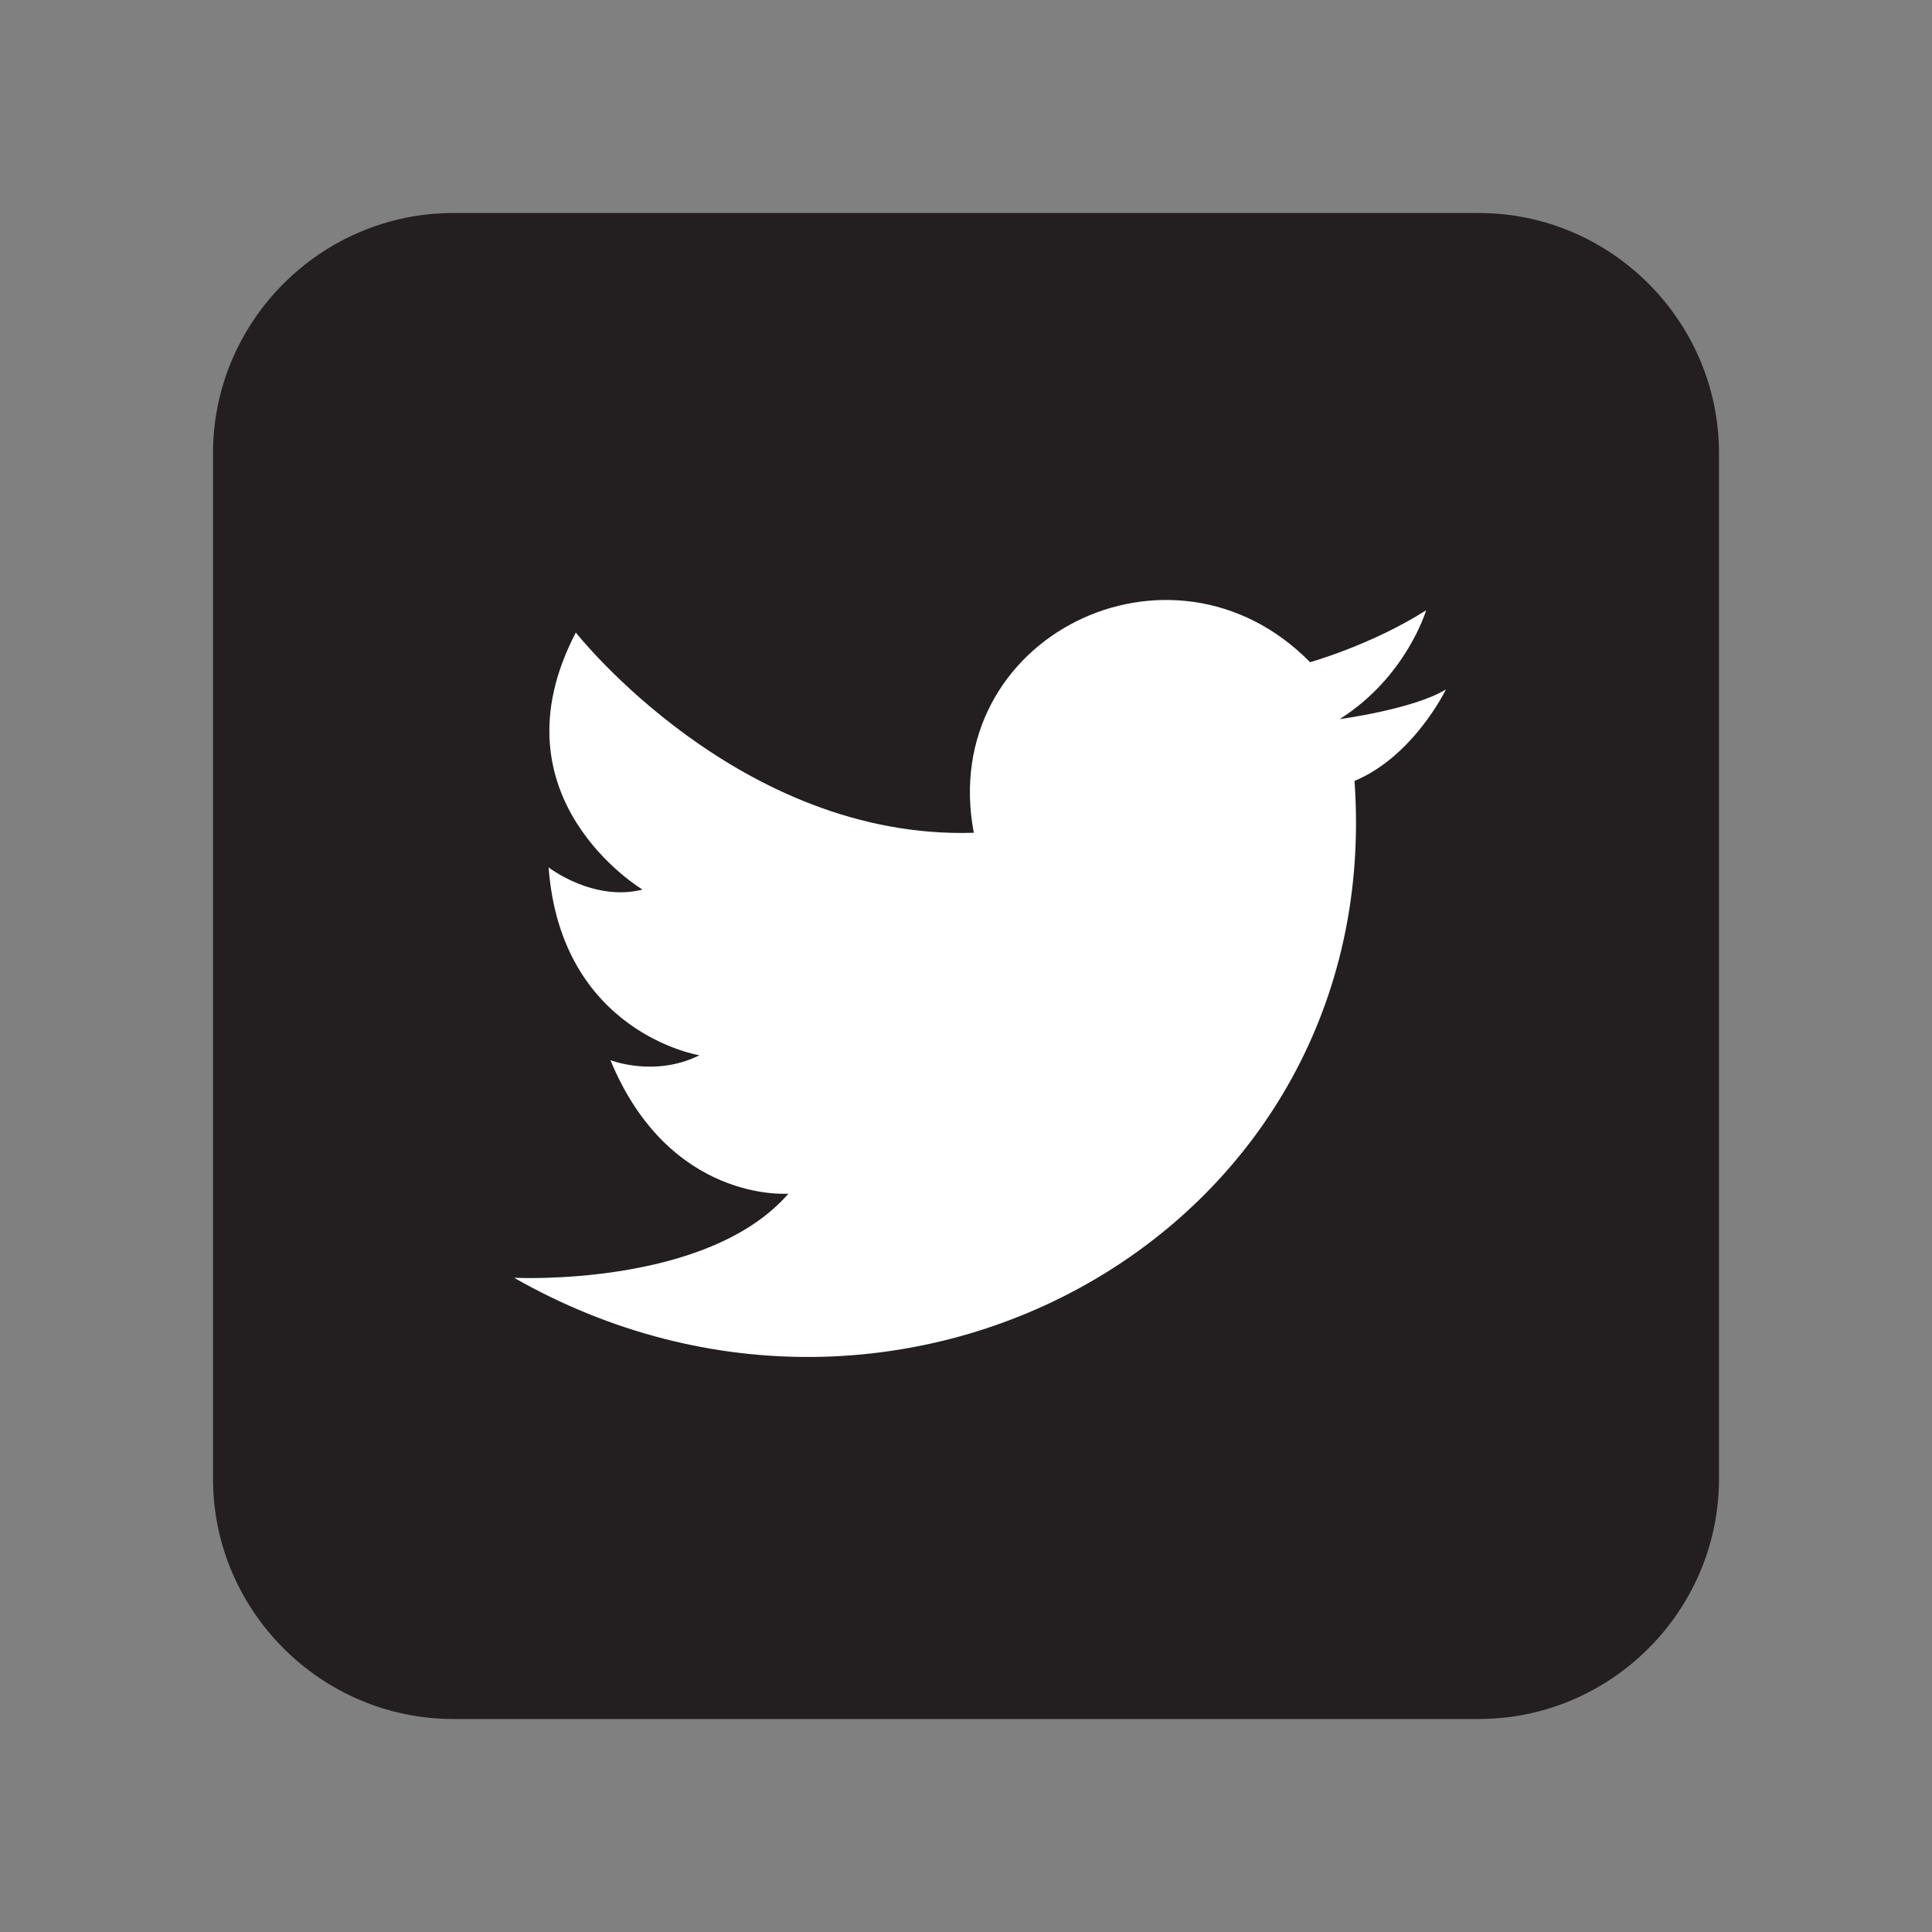 <?xml version="1.0" encoding="utf-8"?>
<!-- Generator: Adobe Illustrator 16.0.0, SVG Export Plug-In . SVG Version: 6.00 Build 0)  -->
<!DOCTYPE svg PUBLIC "-//W3C//DTD SVG 1.1//EN" "http://www.w3.org/Graphics/SVG/1.1/DTD/svg11.dtd">
<svg version="1.1" id="Layer_1" xmlns="http://www.w3.org/2000/svg" xmlns:xlink="http://www.w3.org/1999/xlink" x="0px" y="0px"
	 width="24px" height="24px" viewBox="0 0 24 24" enable-background="new 0 0 24 24" xml:space="preserve">
<rect x="0" y="0" width="24" height="24" fill="#808080" stroke="none"/>
<g id="XMLID_14_">
	<path id="XMLID_23_" fill-rule="evenodd" clip-rule="evenodd" fill="#231F20" d="M18.37,21.354H5.631
		c-1.642,0-2.985-1.344-2.985-2.984V5.63c0-1.641,1.344-2.984,2.985-2.984H18.37c1.642,0,2.984,1.344,2.984,2.984v12.74
		C21.354,20.011,20.012,21.354,18.37,21.354z"/>
	<g id="XMLID_159_">
		<path id="XMLID_36_" fill-rule="evenodd" clip-rule="evenodd" fill="#FFFFFF" d="M12.097,10.345
			c-0.46-2.426,2.457-3.869,4.177-2.119c0,0,0.768-0.215,1.442-0.645c0,0-0.245,0.829-1.074,1.352c0,0,0.921-0.123,1.32-0.369
			c0,0-0.399,0.83-1.136,1.137c0.398,5.558-5.589,8.936-10.44,6.172c0,0,2.396,0.123,3.408-1.045c0,0-1.474,0.123-2.211-1.658
			c0,0,0.553,0.216,1.105-0.061c0,0-1.719-0.276-1.873-2.334c0,0,0.553,0.43,1.167,0.276c0,0-1.903-1.136-0.829-3.193
			C7.153,7.857,9.18,10.437,12.097,10.345L12.097,10.345z"/>
	</g>
</g>
</svg>
